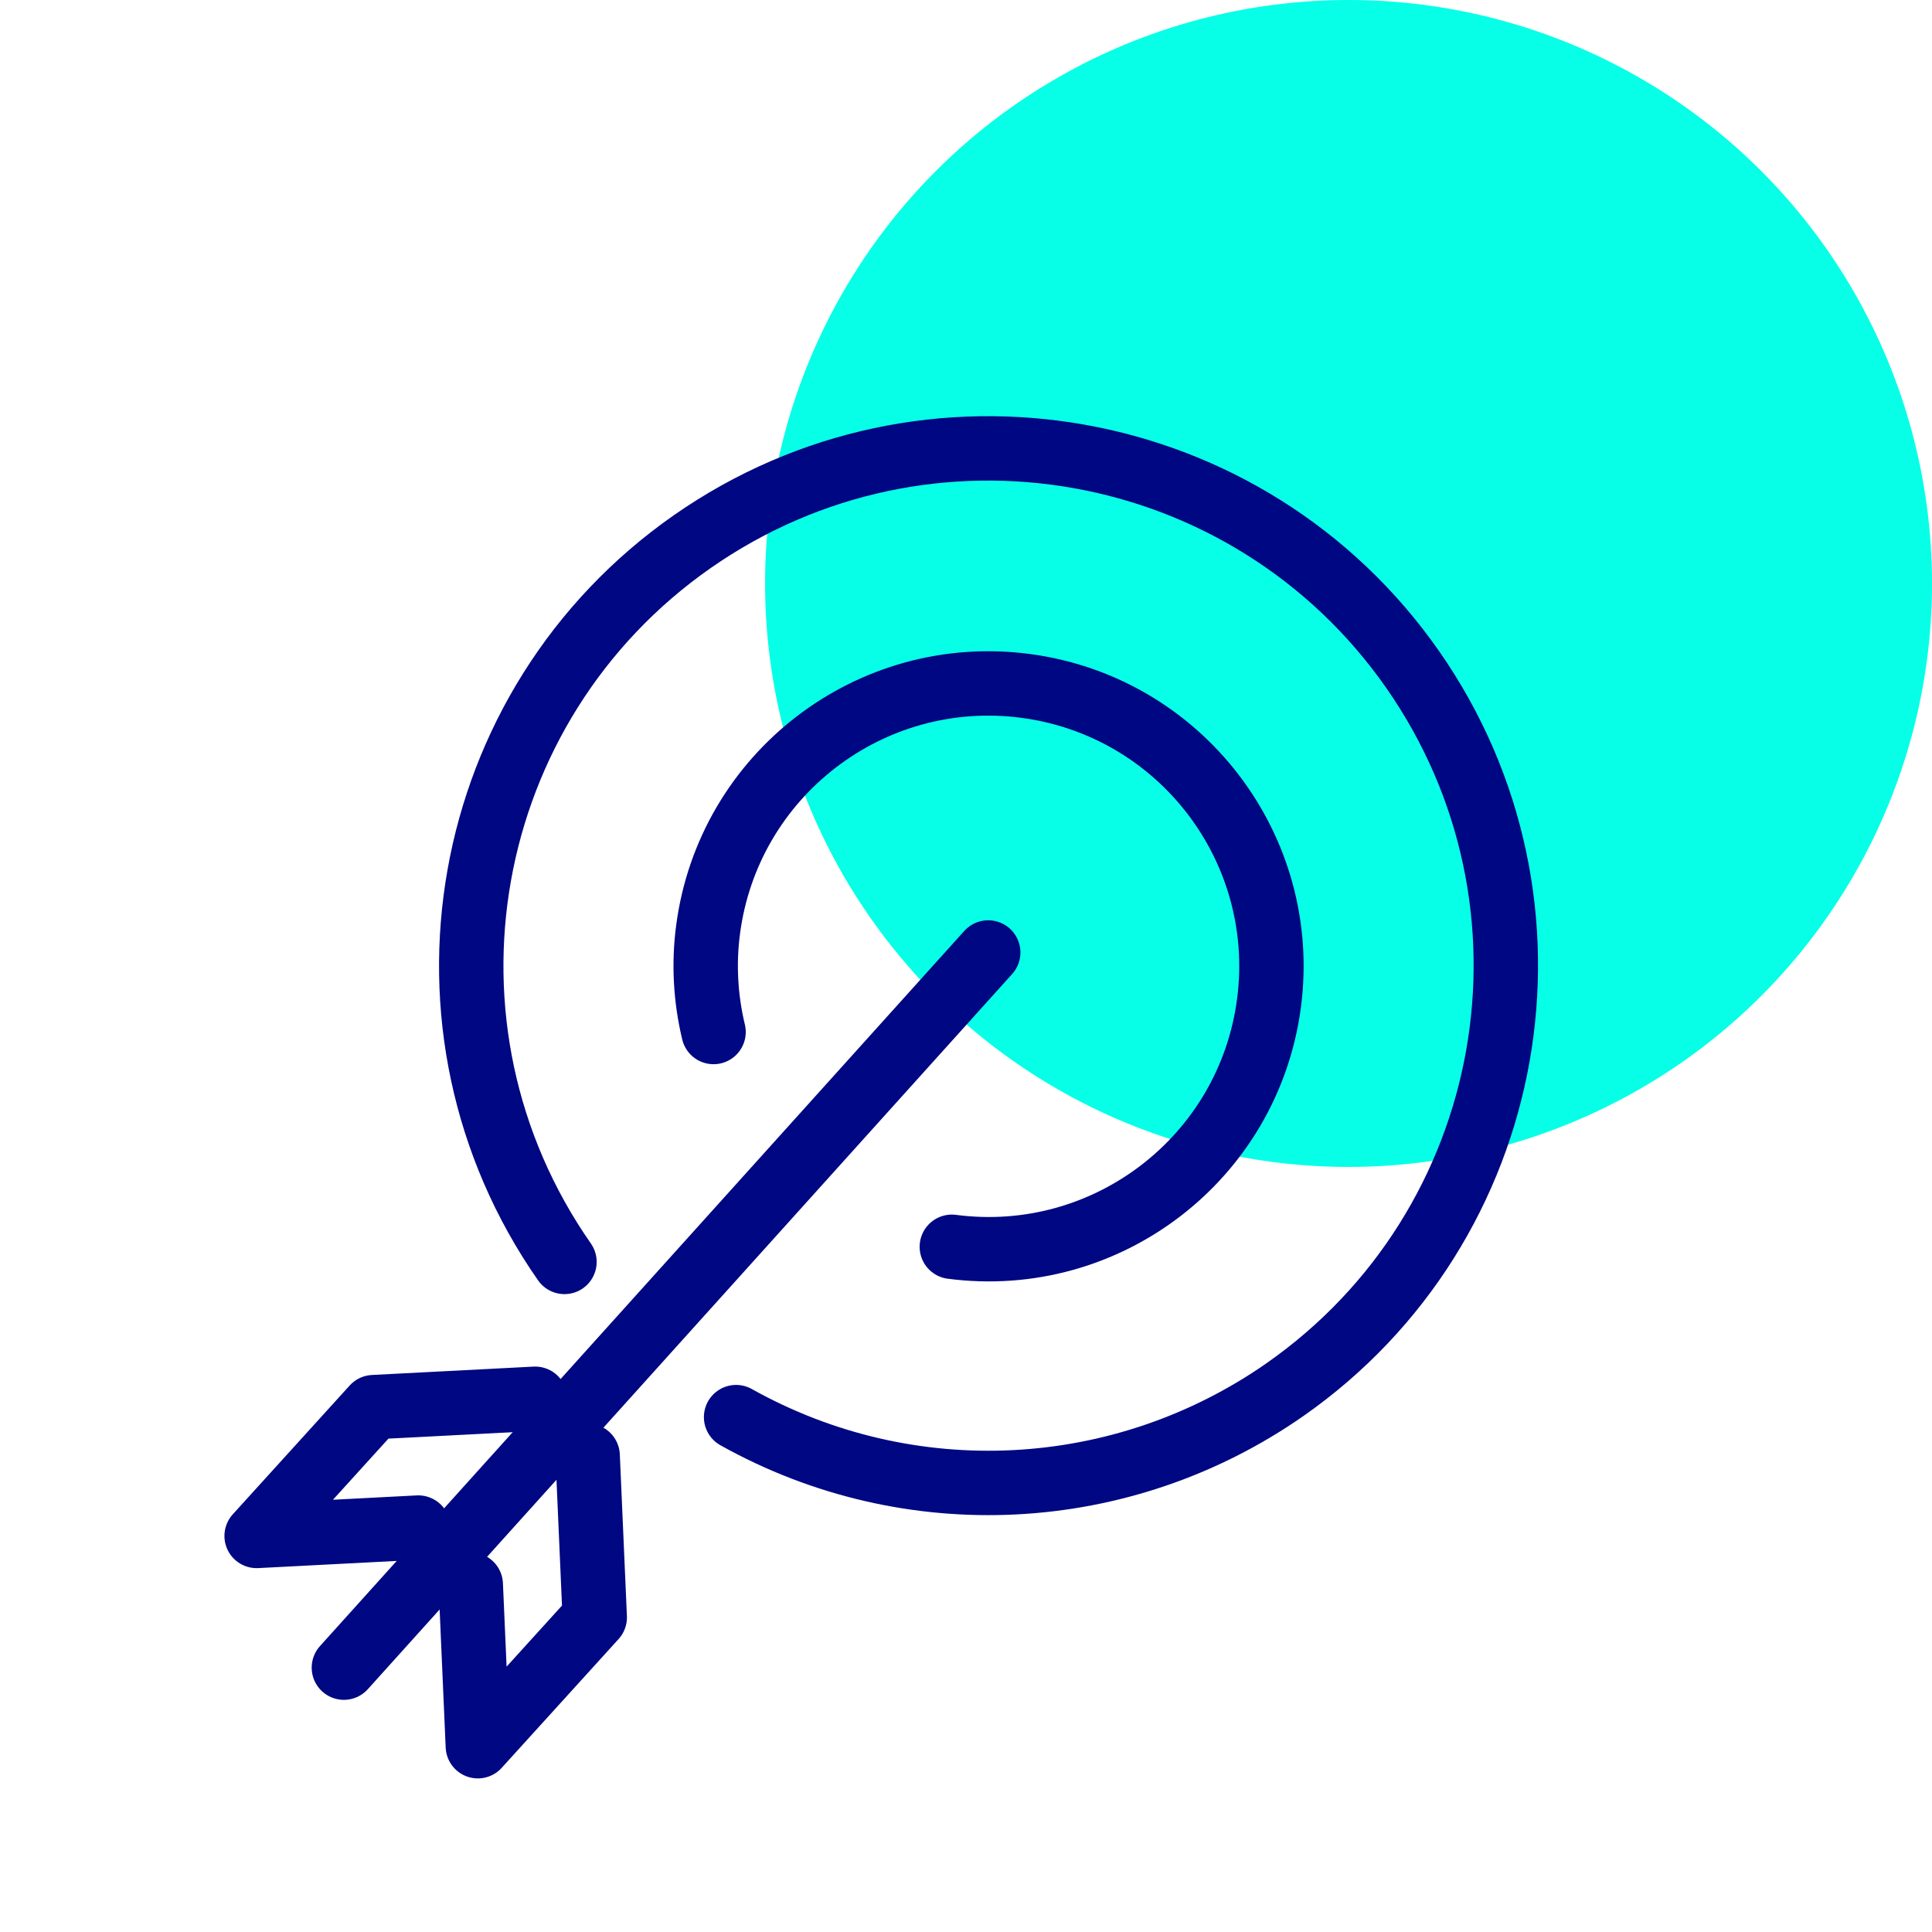 <?xml version="1.0" encoding="UTF-8"?> <svg xmlns="http://www.w3.org/2000/svg" id="a" viewBox="0 0 60 60"><defs><style> .cls-1 { stroke-linejoin: round; } .cls-1, .cls-2 { fill: none; stroke: #000782; stroke-linecap: round; stroke-width: 2px; } .cls-2 { stroke-miterlimit: 4; } .cls-3 { fill: #07ffe7; stroke-width: 0px; } </style></defs><g id="Group_123318" data-name="Group 123318"><g id="Group_123296-3" data-name="Group 123296-3"><circle id="Ellipse_1259-4" data-name="Ellipse 1259-4" class="cls-3" cx="41.88" cy="18.12" r="18.12"></circle></g><g id="Group_123300" data-name="Group 123300"><g id="Group_123301" data-name="Group 123301"><path id="Path_90855" data-name="Path 90855" class="cls-1" d="M29.56,38.72c4.81.63,9.22-2.76,9.85-7.57.63-4.81-2.76-9.22-7.57-9.85-4.81-.63-9.22,2.76-9.85,7.57-.14,1.06-.08,2.14.17,3.18"></path><path id="Path_90856" data-name="Path 90856" class="cls-1" d="M18.25,45.21l.22,5.02-3.63,4-.22-5.02"></path><path id="Path_90857" data-name="Path 90857" class="cls-1" d="M12.99,47.44l-5.02.26,3.63-4,5.02-.26"></path><path id="Path_90859" data-name="Path 90859" class="cls-1" d="M17.53,39.19c-5.08-7.28-3.3-17.29,3.97-22.37,7.28-5.08,17.29-3.3,22.37,3.97,5.08,7.28,3.3,17.29-3.97,22.37-5.05,3.52-11.66,3.86-17.04.85"></path><line id="Line_2130" data-name="Line 2130" class="cls-2" x1="30.69" y1="29.58" x2="10.68" y2="51.79"></line></g></g></g></svg> 